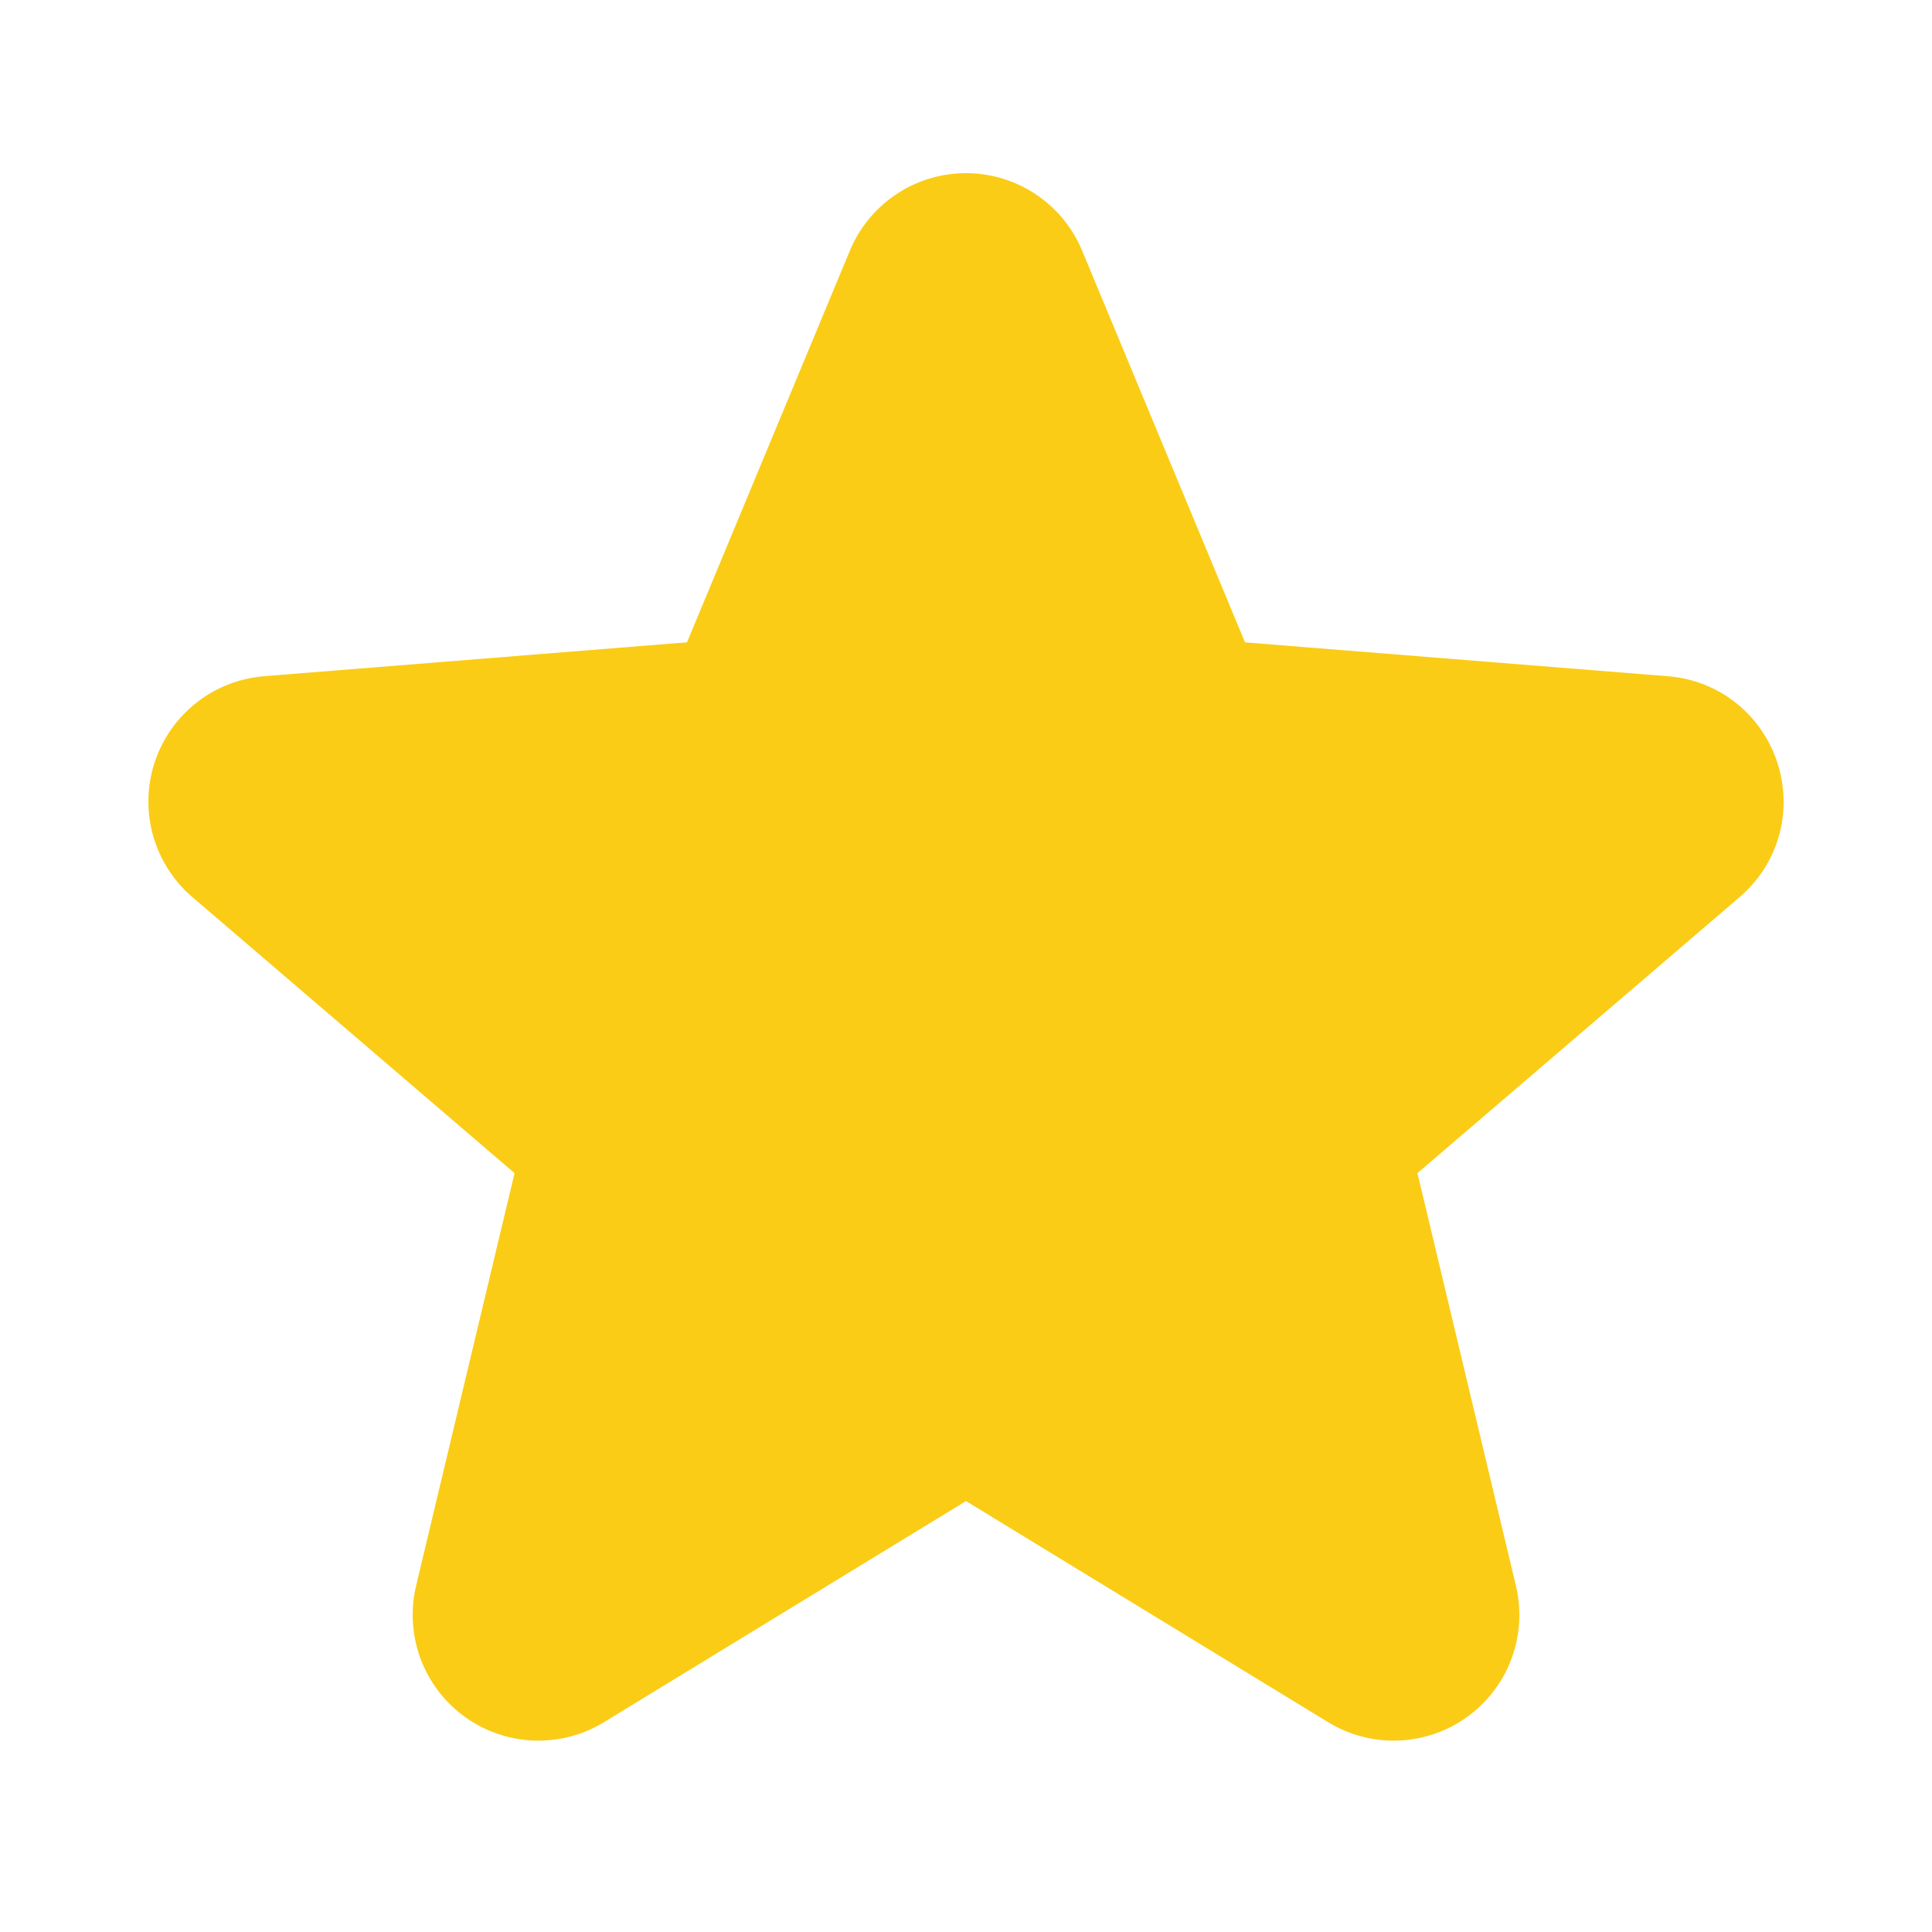 <svg xmlns="http://www.w3.org/2000/svg" width="24" height="24" fill="none"><path fill="#FACC15" stroke="#FACC15" stroke-linecap="round" stroke-linejoin="round" stroke-width="2" d="M11.48 3.5a.562.562 0 0 1 1.04 0l2.125 5.11a.563.563 0 0 0 .475.345l5.518.442c.499.04.701.663.321.988l-4.204 3.602a.563.563 0 0 0-.182.557l1.285 5.385a.561.561 0 0 1-.84.61l-4.725-2.885a.562.562 0 0 0-.586 0L6.982 20.54a.562.562 0 0 1-.84-.61l1.285-5.386a.562.562 0 0 0-.182-.557l-4.204-3.602a.562.562 0 0 1 .321-.988l5.518-.442a.563.563 0 0 0 .475-.345L11.48 3.5Z"/></svg>